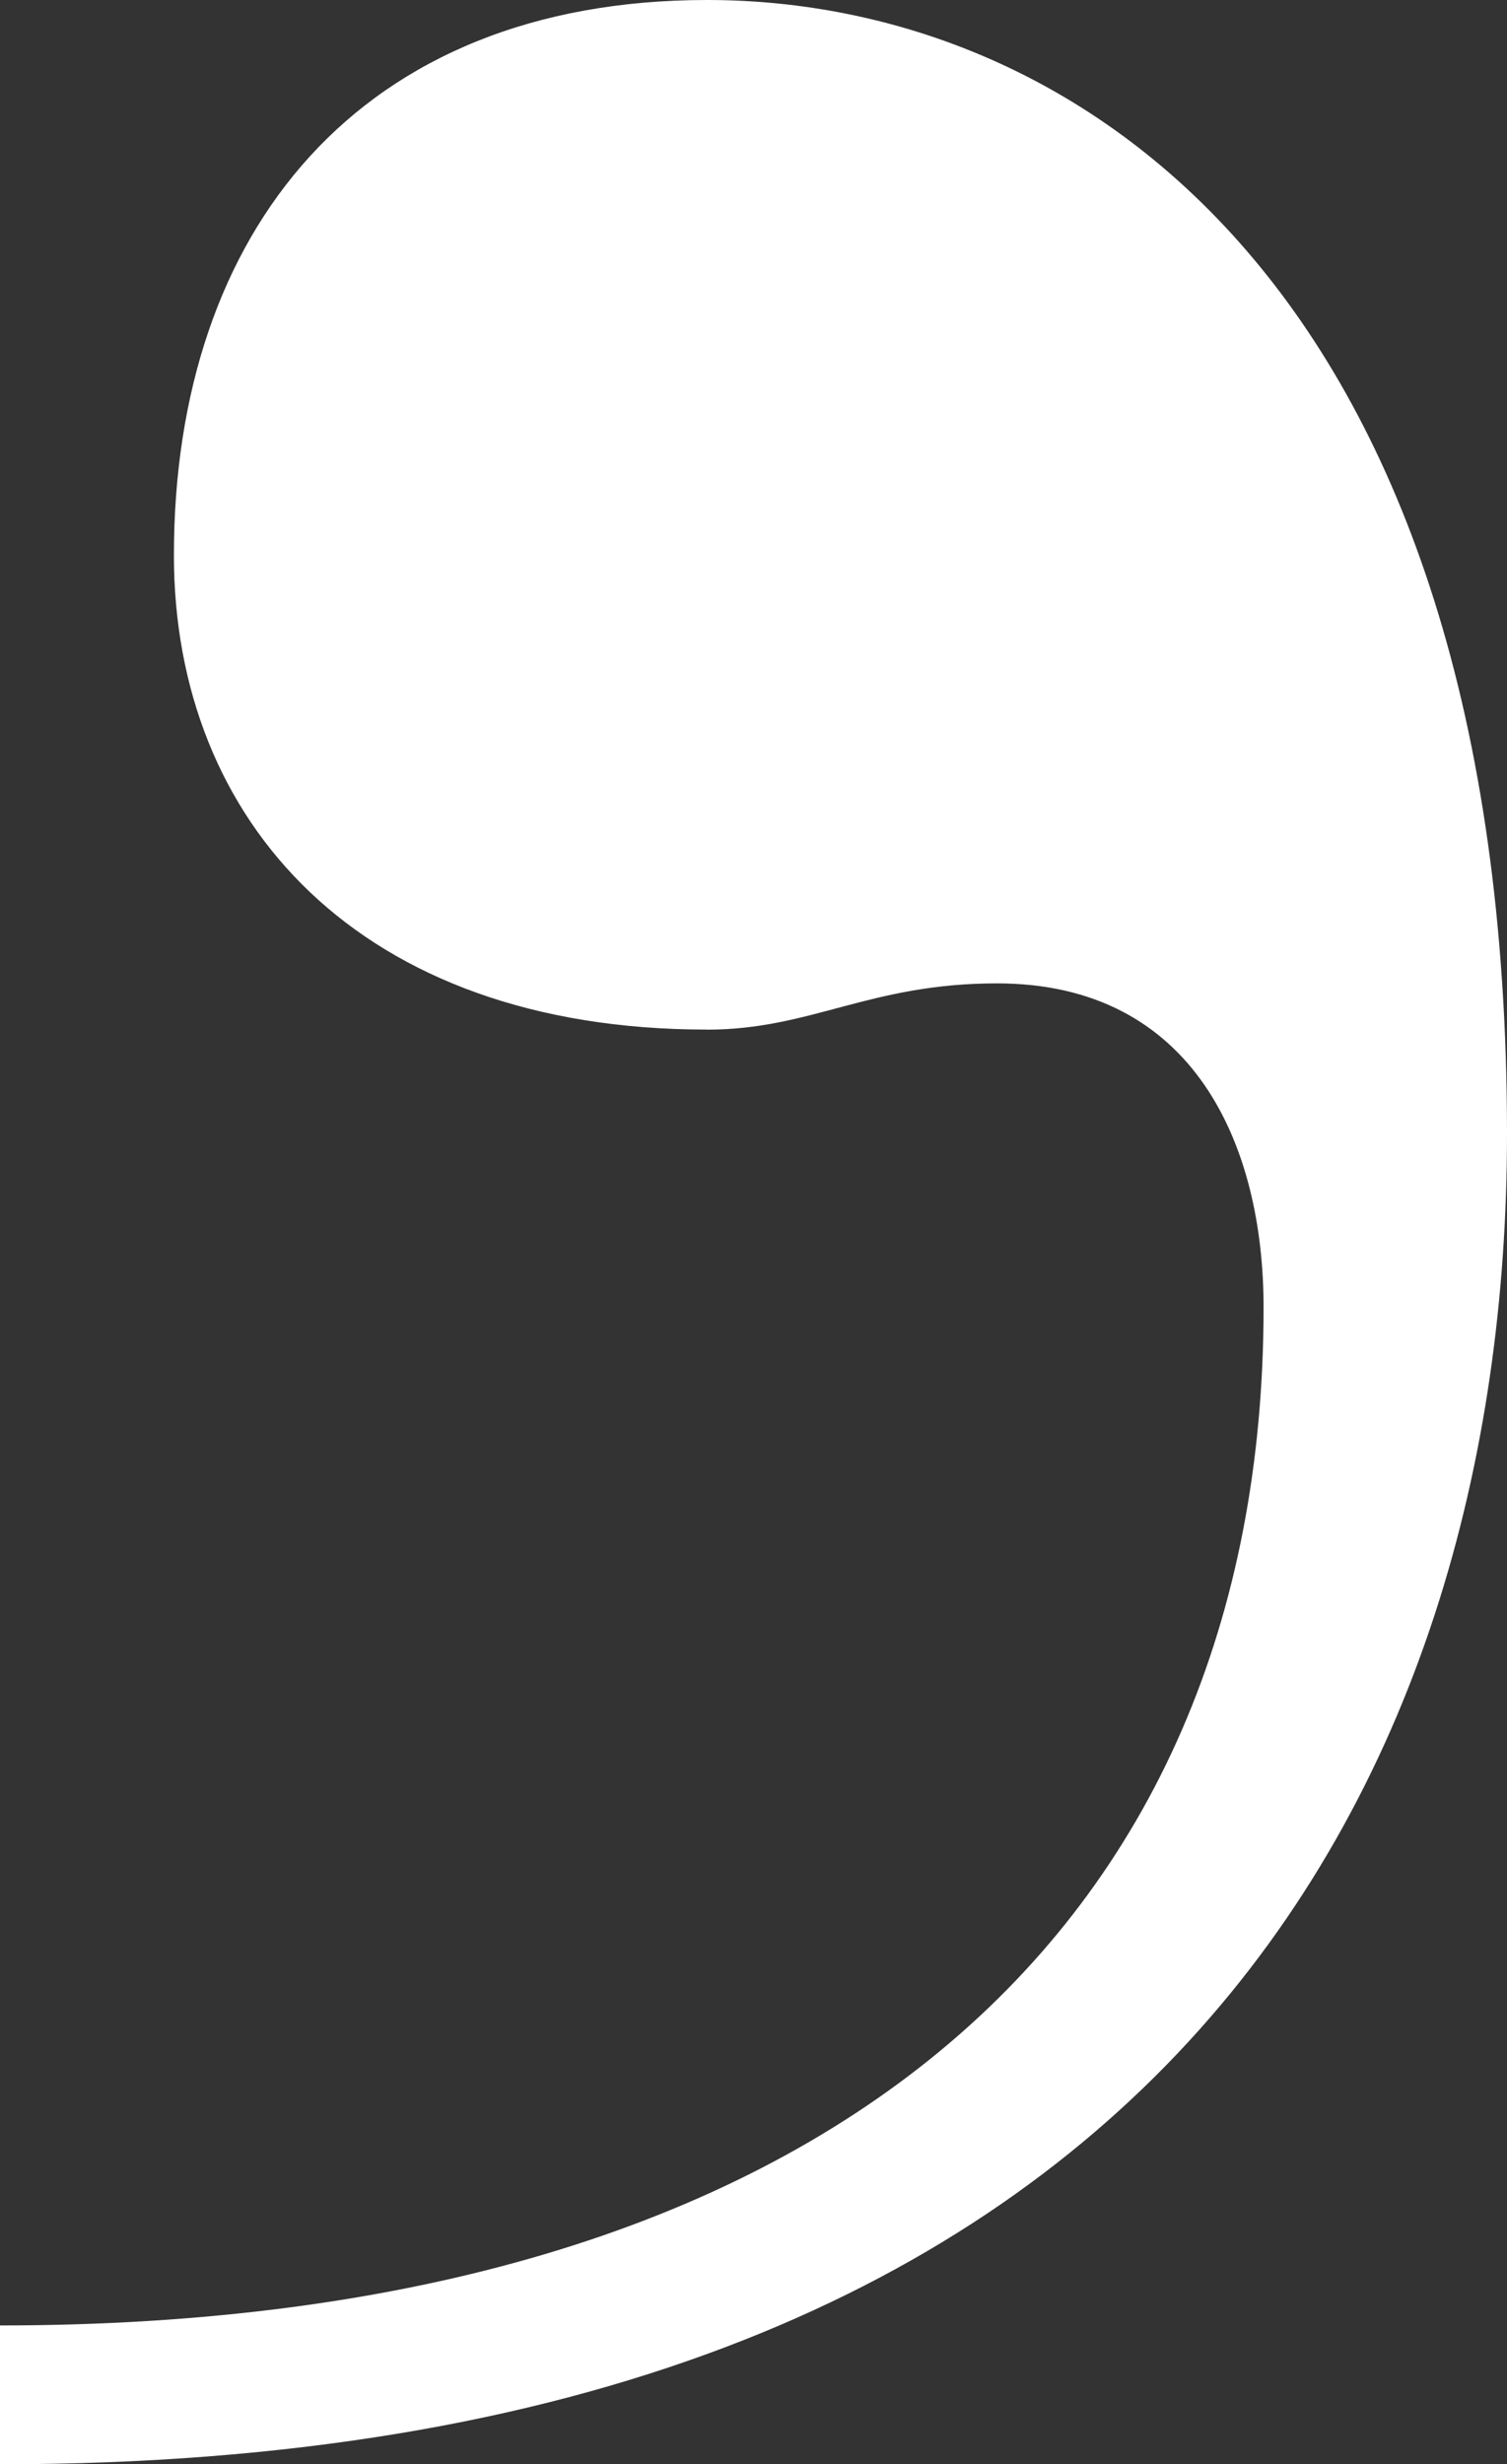 <svg xmlns="http://www.w3.org/2000/svg" width="20.789" height="33.973" viewBox="0 0 20.789 33.973">
  <rect x="0" y="0" width="20.789" height="33.973" fill="#333333" stroke="none"/>
  <path id="パス_13583" data-name="パス 13583" d="M962.536,106.067c1.439,0,2.239-.638,4-.638,2.719,0,3.678,2.233,3.678,4.466,0,8.613-6.077,14.036-17.431,14.036v1.914c15.992,0,20.789-9.41,20.789-18.342,0-11.643-5.917-15.631-11.034-15.631-4.8,0-7.356,3.19-7.356,7.656,0,3.667,2.556,6.538,7.354,6.538Z" transform="translate(-952.783 -91.872)" fill="#fff"/>
</svg>
